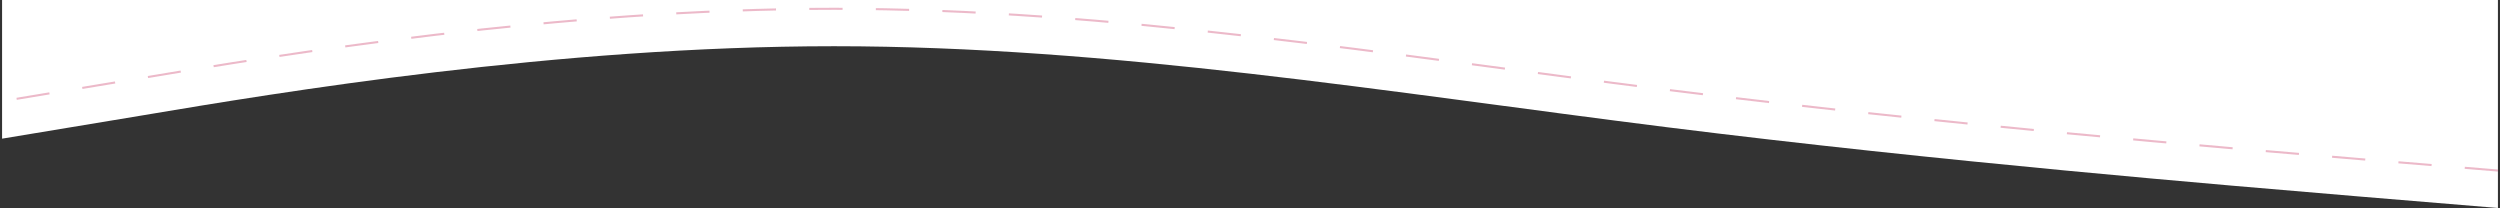 <?xml version="1.0" encoding="UTF-8"?> <svg xmlns="http://www.w3.org/2000/svg" width="1202" height="100" viewBox="0 0 1202 100" fill="none"><rect x="0" y="0" width="1202" height="100" fill="#333333" stroke="none"/> <path fill-rule="evenodd" clip-rule="evenodd" d="M1201 100L1134 94.444C1068 88.889 934 77.778 801 61.111C668 44.444 534 22.222 401 22.222C268 22.222 134 44.444 68 55.556L1 66.667V0H68C134 0 268 0 401 0C534 0 668 0 801 0C934 0 1068 0 1134 0H1201V100Z" fill="white"></path> <path d="M1201 82L1134 76.444C1068 70.889 934 59.778 801 43.111C668 26.444 534 4.222 401 4.222C268 4.222 134 26.444 68 37.556L1 48.667" stroke="#D1507A" stroke-opacity="0.4" stroke-dasharray="16 16"></path> </svg> 